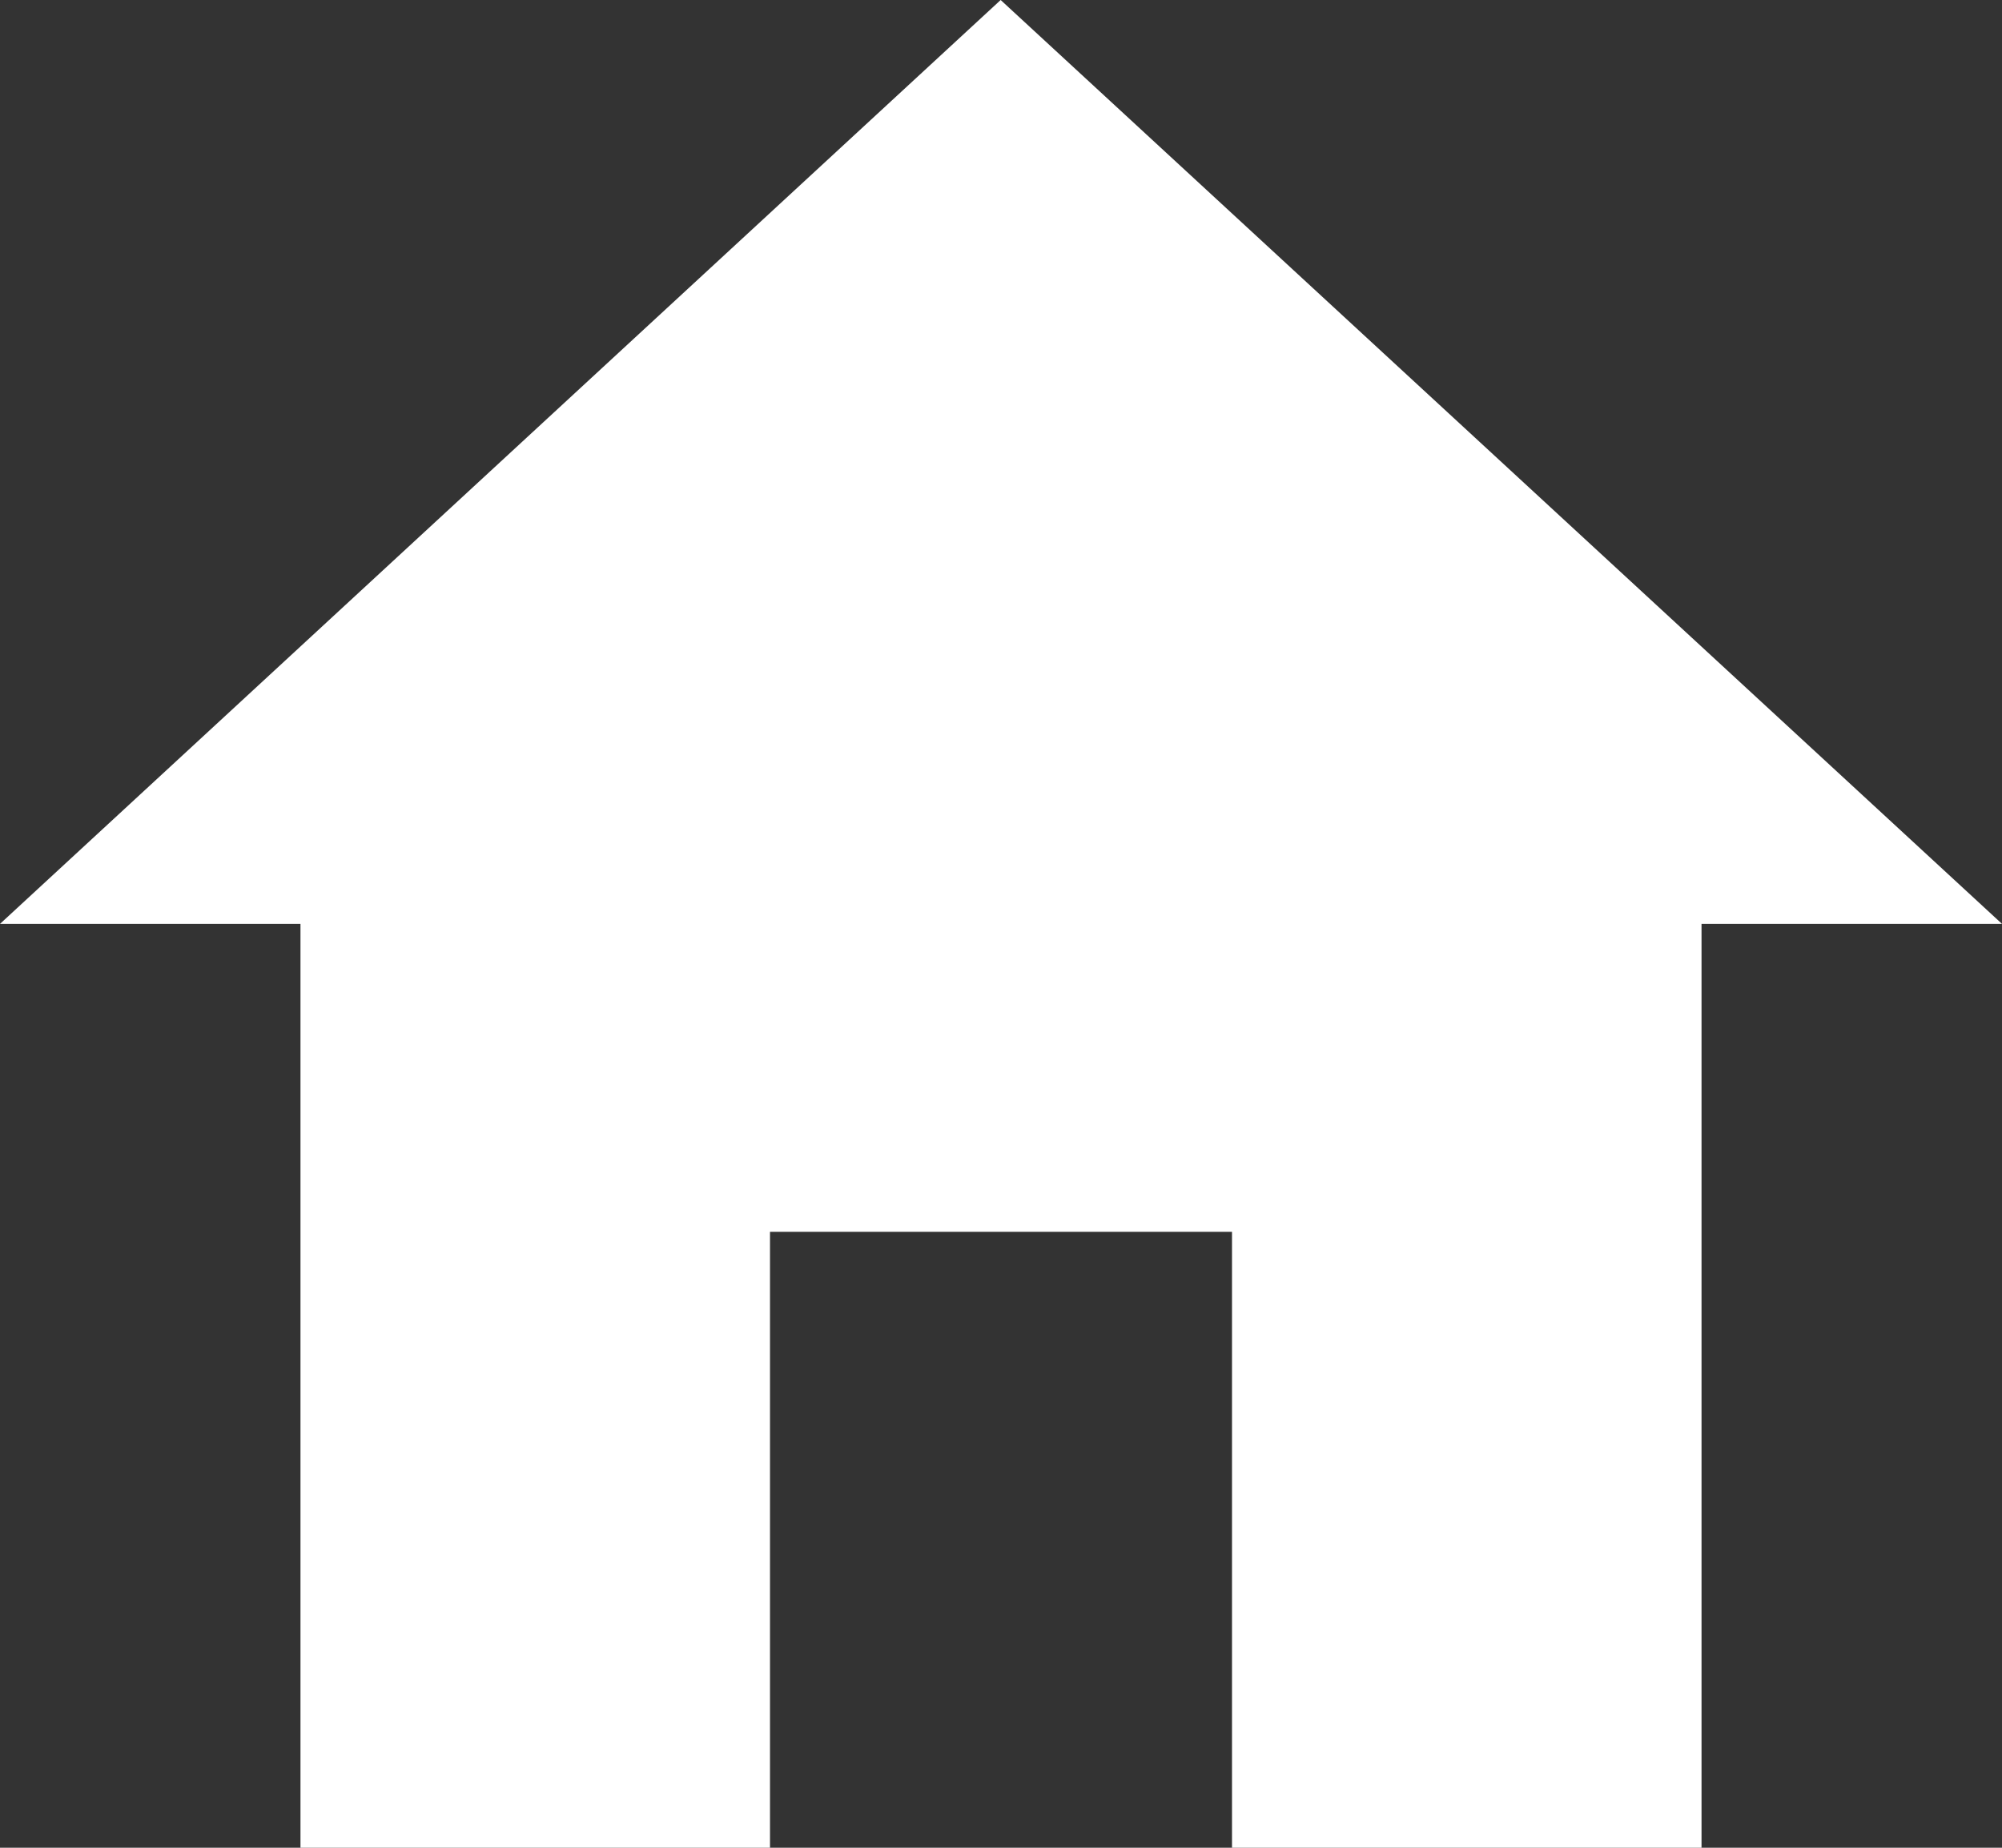 <?xml version="1.0" encoding="UTF-8"?>
<svg id="OBJECTS" xmlns="http://www.w3.org/2000/svg" viewBox="0 0 29.25 27">
  <rect x="0" y="0" width="29.25" height="27" fill="#333333" stroke="none"/>
  <defs>
    <style>
      .cls-1 {
        fill: #fff;
        stroke-width: 0px;
      }
    </style>
  </defs>
  <path id="Icon_ionic-md-home" data-name="Icon ionic-md-home" class="cls-1" d="m11.25,27v-9h6.75v9h6.86v-13.5h4.39L14.62,0,0,13.5h4.39v13.5h6.86Z"/>
</svg>
